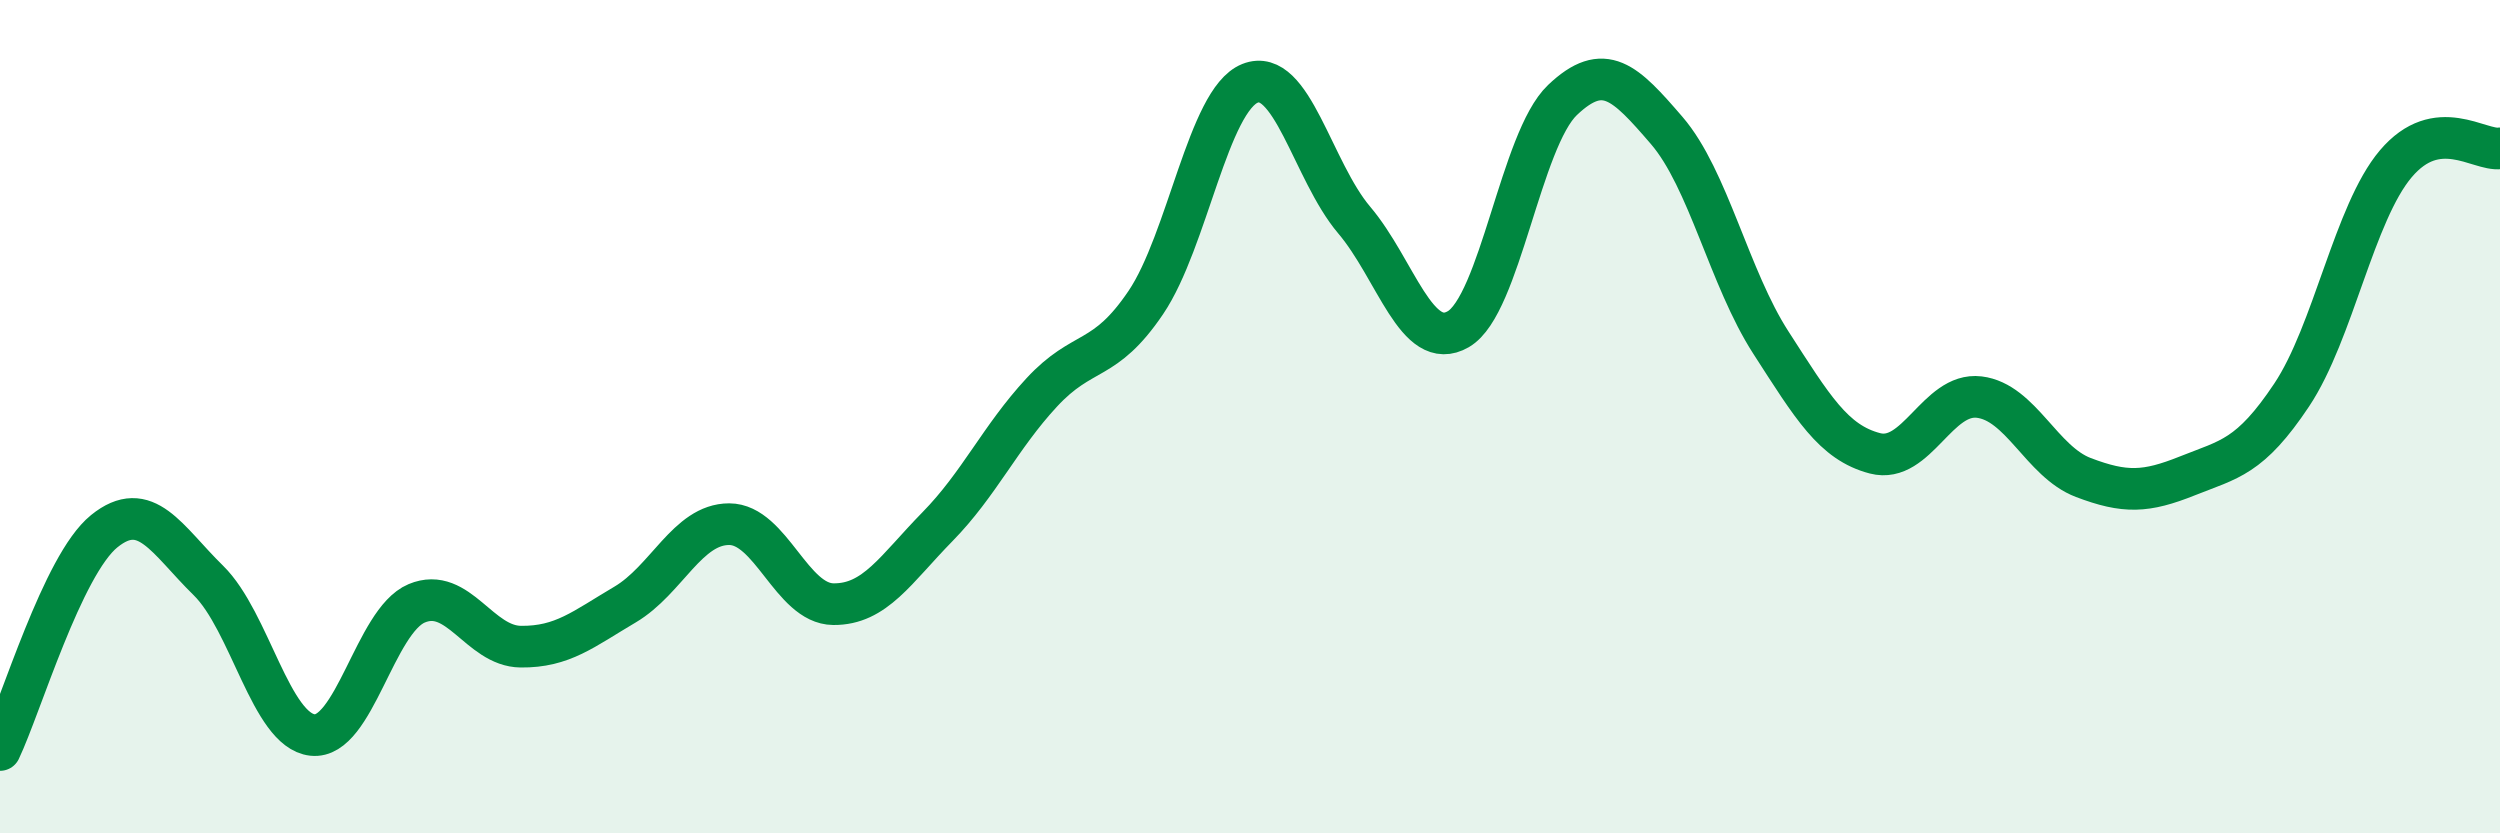 
    <svg width="60" height="20" viewBox="0 0 60 20" xmlns="http://www.w3.org/2000/svg">
      <path
        d="M 0,18 C 0.5,16.95 1.5,13.56 2.5,12.75 C 3.5,11.94 4,12.95 5,13.93 C 6,14.91 6.5,17.53 7.5,17.64 C 8.5,17.75 9,14.9 10,14.48 C 11,14.06 11.5,15.51 12.5,15.52 C 13.5,15.53 14,15.1 15,14.51 C 16,13.92 16.5,12.58 17.5,12.58 C 18.5,12.58 19,14.49 20,14.5 C 21,14.51 21.5,13.66 22.5,12.64 C 23.5,11.62 24,10.5 25,9.42 C 26,8.34 26.5,8.74 27.5,7.26 C 28.5,5.78 29,2.4 30,2 C 31,1.6 31.5,4.1 32.5,5.28 C 33.5,6.46 34,8.48 35,7.9 C 36,7.32 36.5,3.35 37.5,2.4 C 38.5,1.45 39,1.97 40,3.13 C 41,4.29 41.5,6.67 42.5,8.22 C 43.5,9.77 44,10.62 45,10.88 C 46,11.14 46.5,9.41 47.5,9.53 C 48.5,9.65 49,11.08 50,11.46 C 51,11.84 51.5,11.82 52.5,11.42 C 53.5,11.02 54,10.98 55,9.48 C 56,7.98 56.5,5.11 57.5,3.93 C 58.5,2.75 59.5,3.63 60,3.56L60 20L0 20Z"
        fill="#008740"
        opacity="0.1"
        stroke-linecap="round"
        stroke-linejoin="round"
      />
      <path
        d="M 0,18 C 0.5,16.95 1.5,13.56 2.5,12.75 C 3.5,11.94 4,12.95 5,13.93 C 6,14.91 6.5,17.53 7.5,17.64 C 8.5,17.75 9,14.9 10,14.48 C 11,14.06 11.5,15.51 12.5,15.52 C 13.5,15.53 14,15.1 15,14.51 C 16,13.92 16.5,12.58 17.5,12.58 C 18.5,12.58 19,14.49 20,14.5 C 21,14.51 21.5,13.66 22.5,12.64 C 23.5,11.62 24,10.5 25,9.42 C 26,8.34 26.5,8.74 27.5,7.26 C 28.5,5.78 29,2.4 30,2 C 31,1.6 31.5,4.1 32.5,5.28 C 33.5,6.46 34,8.48 35,7.9 C 36,7.32 36.5,3.35 37.5,2.4 C 38.5,1.45 39,1.97 40,3.13 C 41,4.29 41.5,6.67 42.5,8.22 C 43.5,9.77 44,10.62 45,10.88 C 46,11.14 46.5,9.41 47.5,9.53 C 48.5,9.65 49,11.08 50,11.46 C 51,11.84 51.5,11.82 52.5,11.42 C 53.5,11.02 54,10.98 55,9.48 C 56,7.98 56.5,5.11 57.5,3.93 C 58.5,2.75 59.5,3.63 60,3.56"
        stroke="#008740"
        stroke-width="1"
        fill="none"
        stroke-linecap="round"
        stroke-linejoin="round"
      />
    </svg>
  
